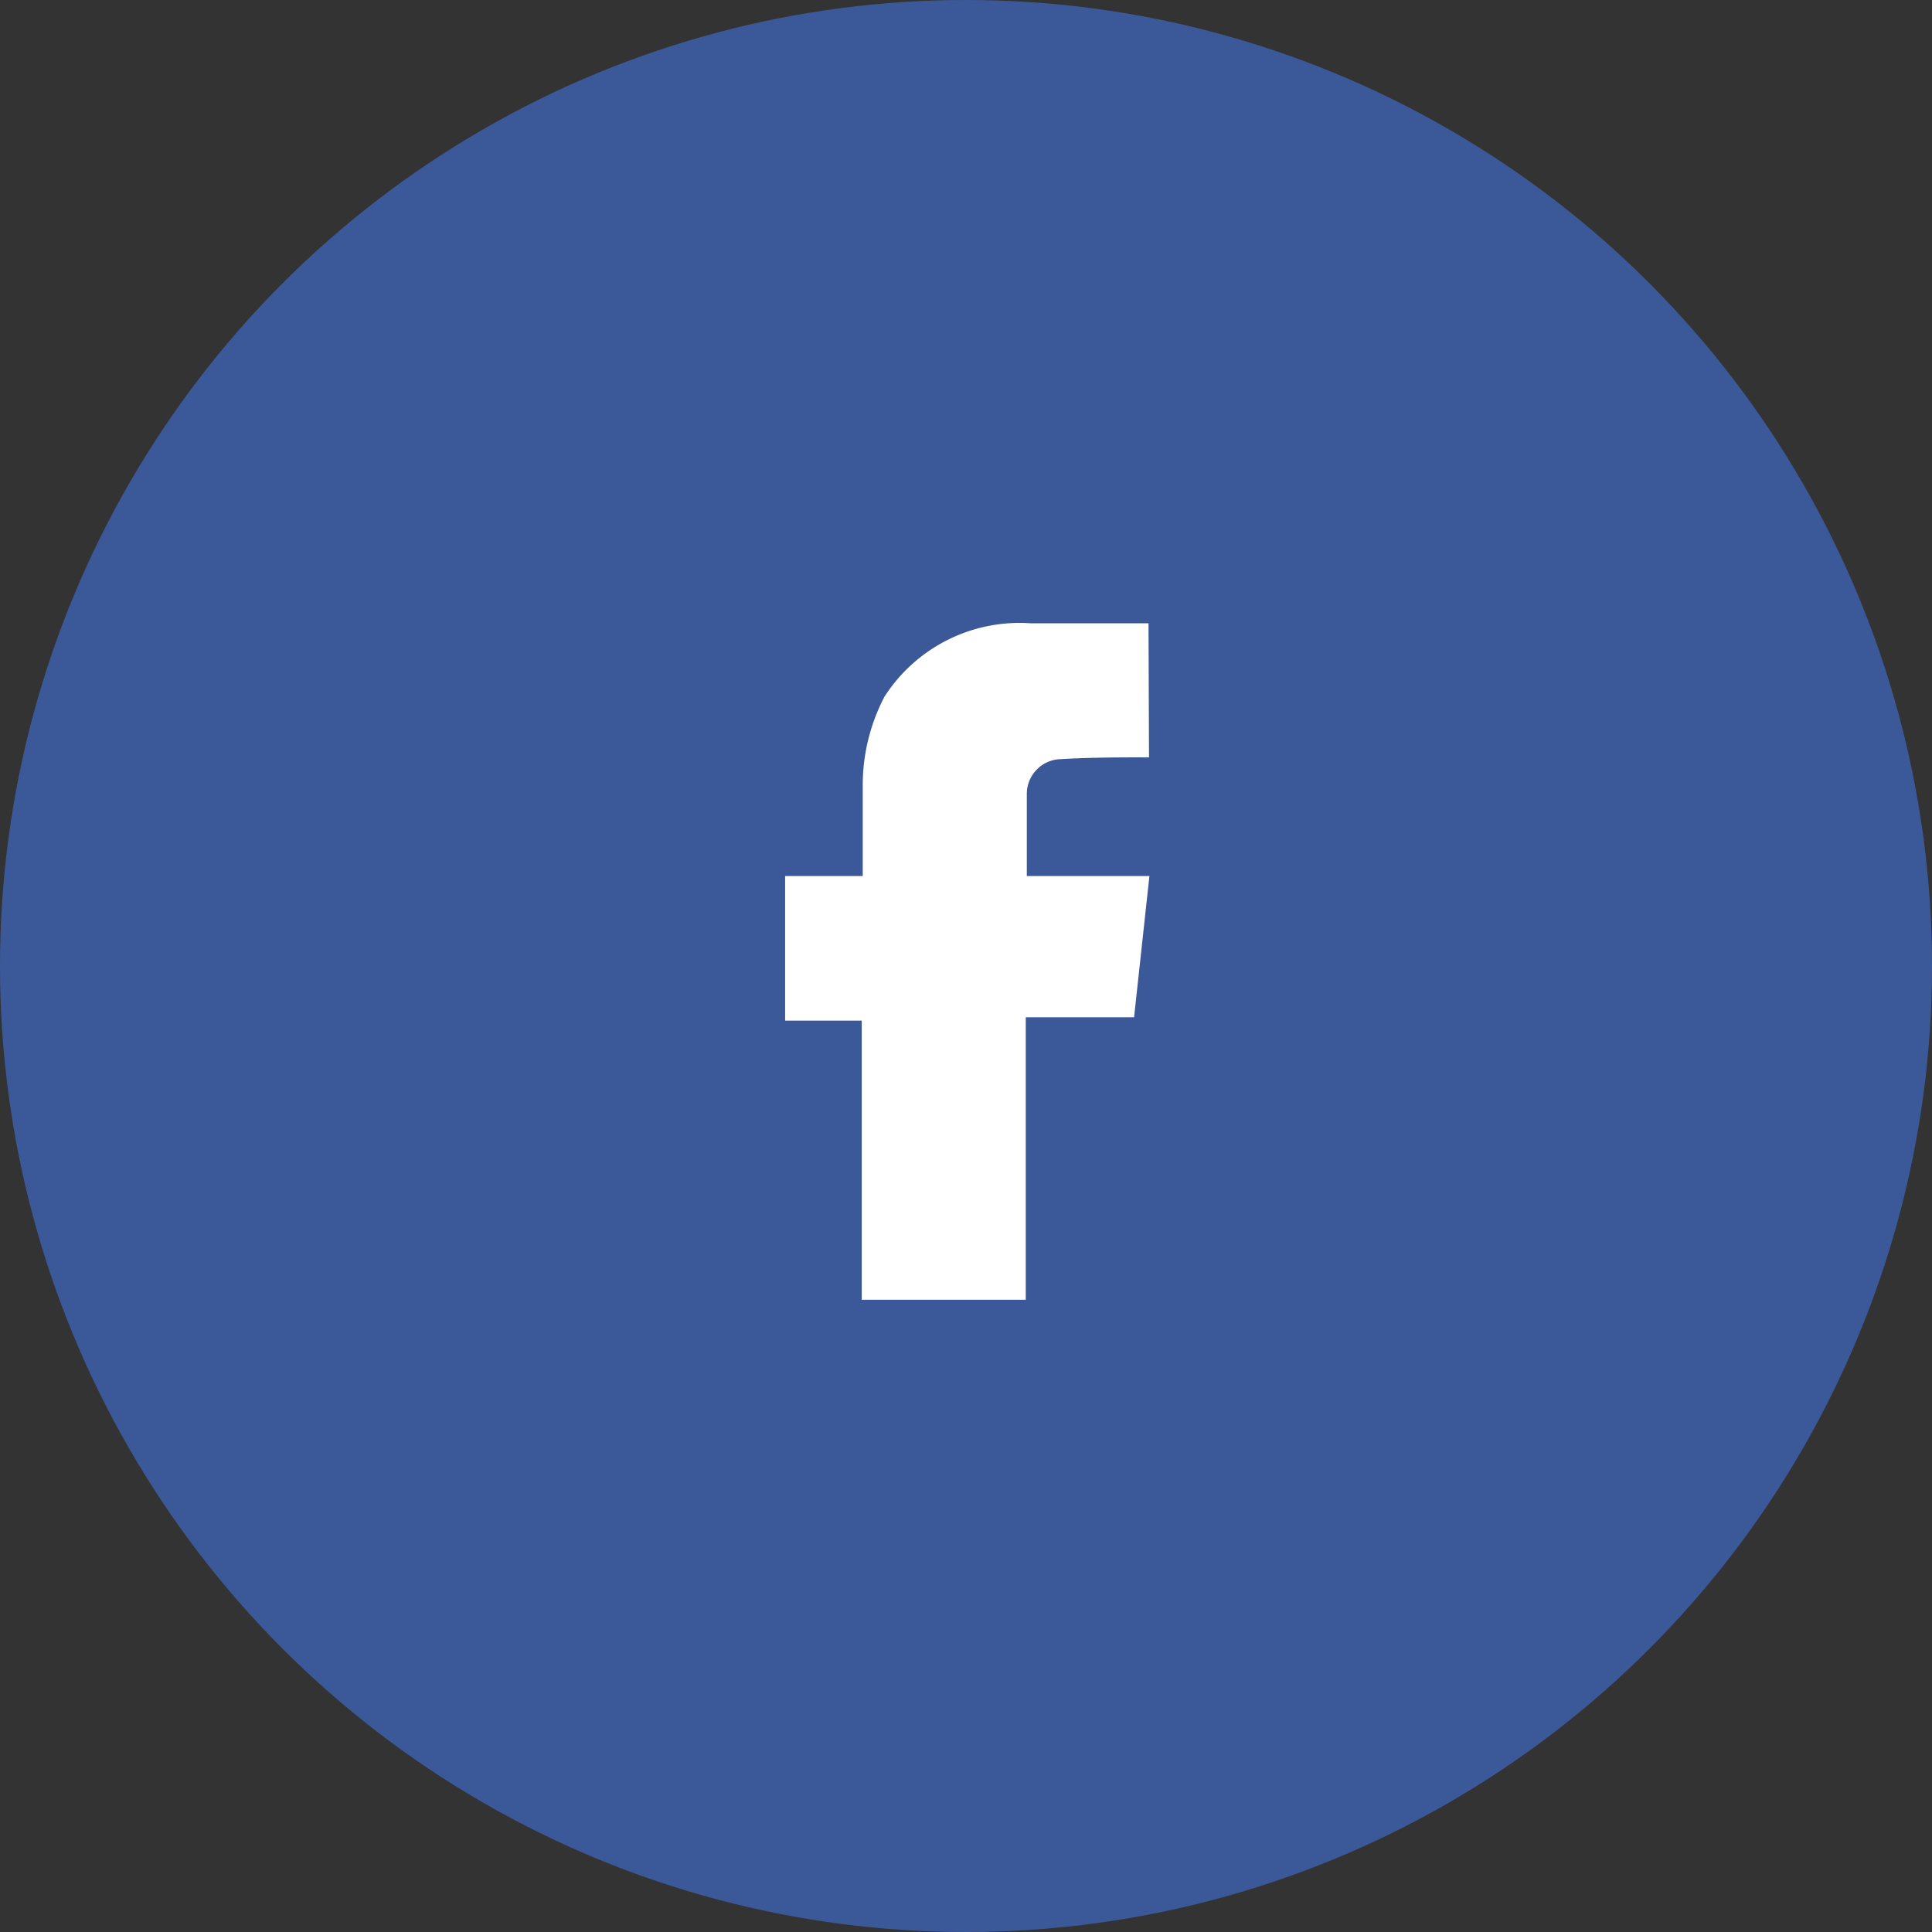 <svg xmlns="http://www.w3.org/2000/svg" width="58" height="58" viewBox="0 0 58 58">
  <rect x="0" y="0" width="58" height="58" fill="#333333" stroke="none"/>
  <g id="Group_3016" data-name="Group 3016" transform="translate(-1741 -161)">
    <circle id="Ellipse_42" data-name="Ellipse 42" cx="29" cy="29" r="29" transform="translate(1741 161)" fill="#3b5999"/>
    <g id="Group_1263" data-name="Group 1263" transform="translate(1764.57 179.699)">
      <path id="Path_1543" data-name="Path 1543" d="M865.424,515.538s-1.6-.015-2.648.052a1.044,1.044,0,0,0-1.02,1.067V519.1h3.68l-.46,4.239h-3.252v8.481H856.8v-8.38h-2.3V519.1h2.33v-2.726a5.727,5.727,0,0,1,.655-2.663,4.82,4.82,0,0,1,4.375-2.2h3.549Z" transform="translate(-854.5 -511.499)" fill="#fff"/>
    </g>
  </g>
</svg>
